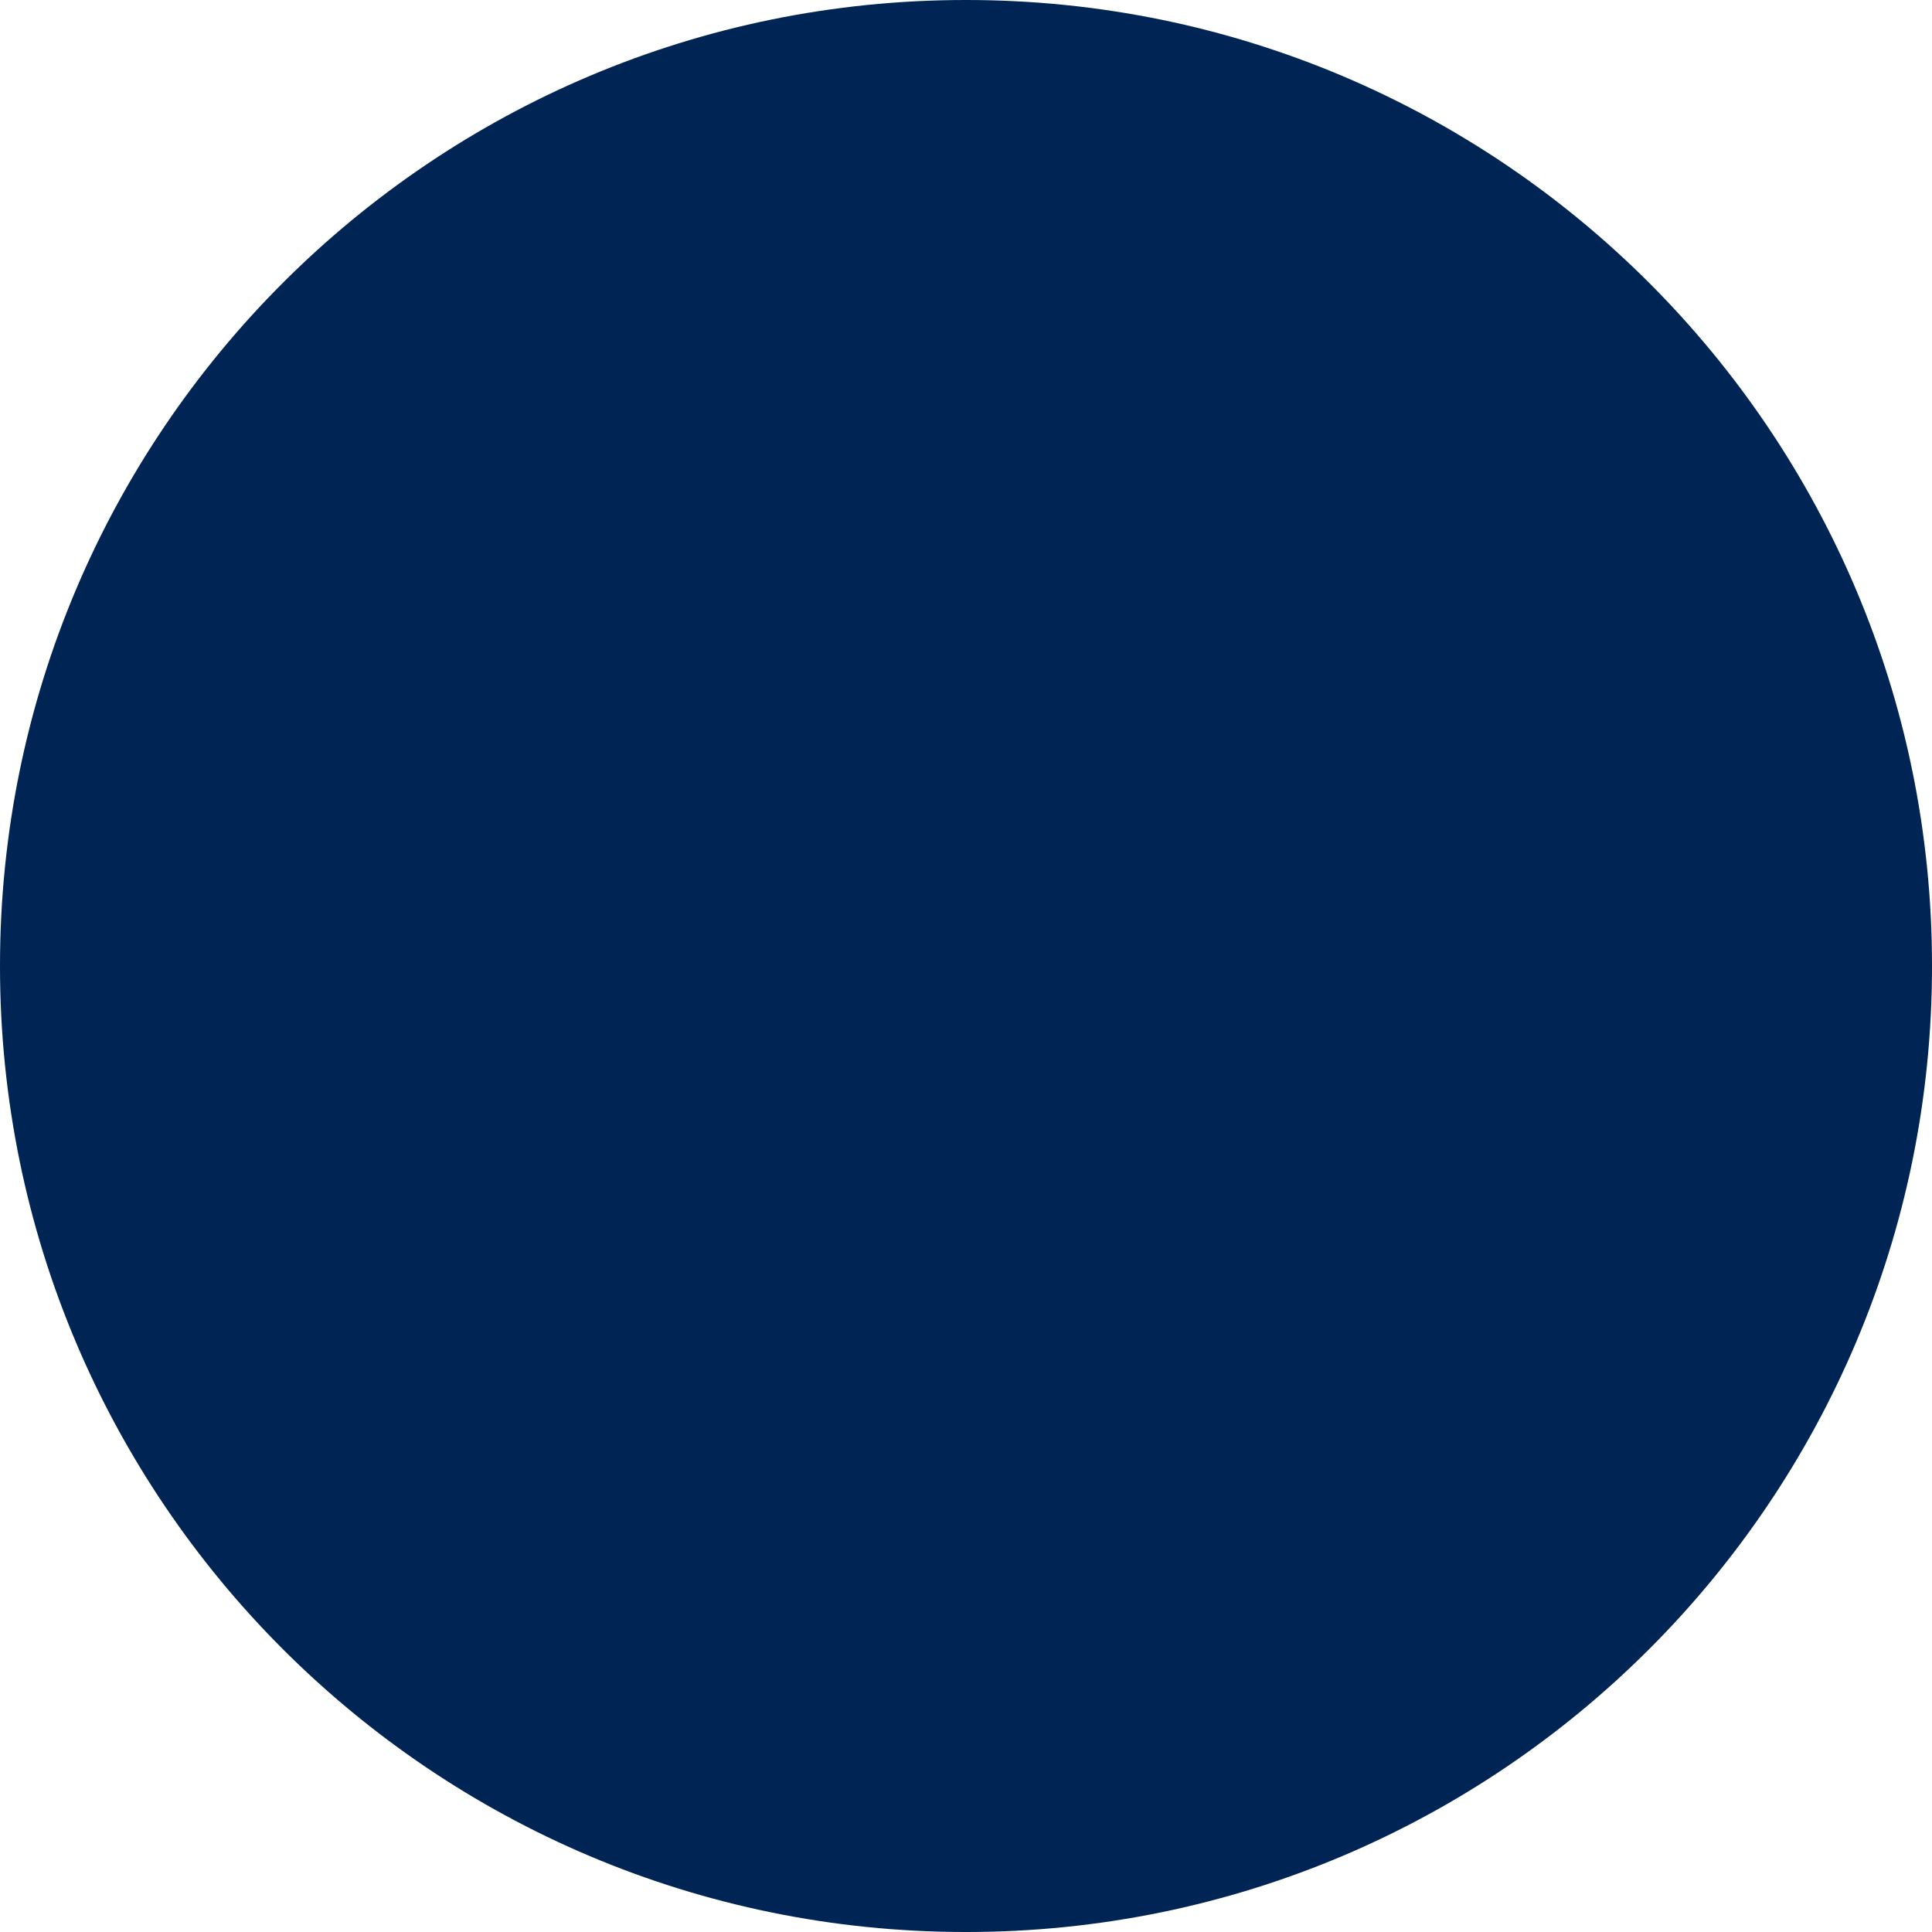 <?xml version="1.0" encoding="utf-8"?>
<!-- Generator: Adobe Illustrator 28.1.0, SVG Export Plug-In . SVG Version: 6.00 Build 0)  -->
<svg version="1.1" id="Laag_1" xmlns="http://www.w3.org/2000/svg" xmlns:xlink="http://www.w3.org/1999/xlink" x="0px" y="0px"
	 viewBox="0 0 1896.5 1896.5" style="enable-background:new 0 0 1896.5 1896.5;" xml:space="preserve">
<style type="text/css">
	.st0{fill:#002453;}
</style>
<path id="Rectangle_171" class="st0" d="M948,0h0.5c523.6,0,948,424.4,948,948v0.5c0,523.6-424.4,948-948,948H948
	c-523.6,0-948-424.4-948-948V948C0,424.4,424.4,0,948,0z"/>
</svg>
